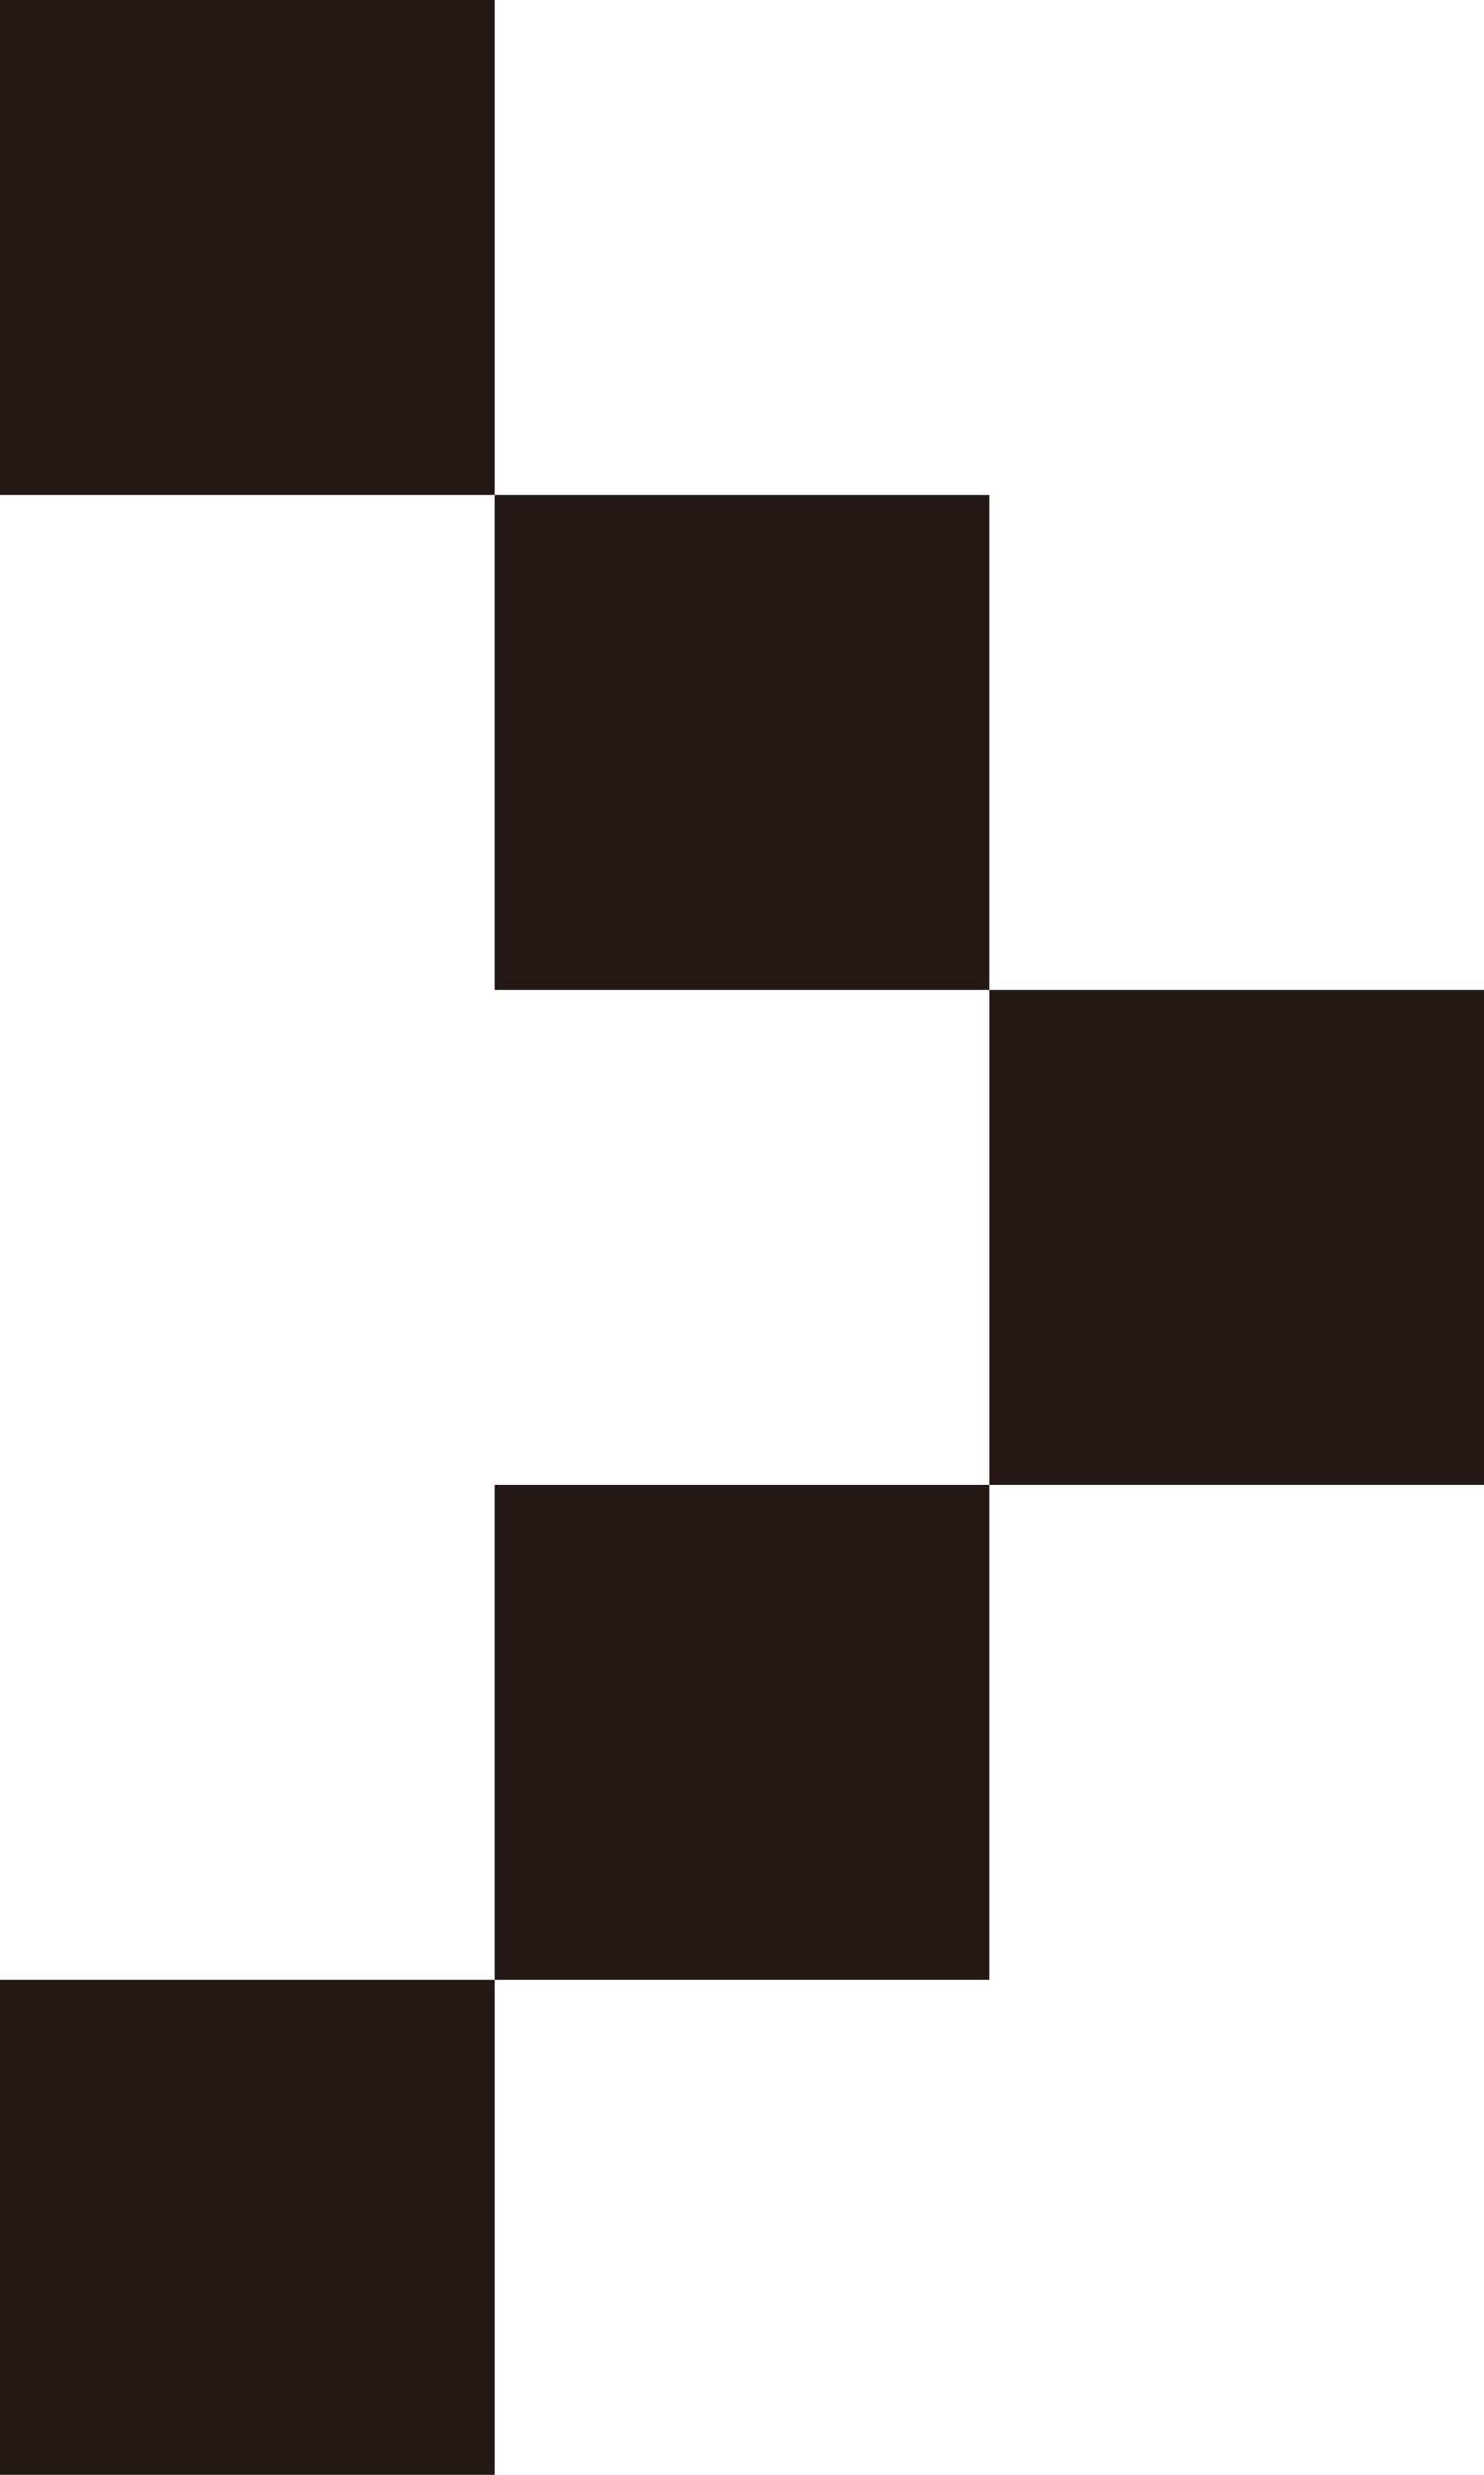 <?xml version="1.0" encoding="utf-8"?>
<!-- Generator: Adobe Illustrator 22.0.1, SVG Export Plug-In . SVG Version: 6.00 Build 0)  -->
<svg version="1.1" xmlns="http://www.w3.org/2000/svg" xmlns:xlink="http://www.w3.org/1999/xlink" x="0px" y="0px"
	 viewBox="0 0 18 30" style="enable-background:new 0 0 18 30;" xml:space="preserve">
<style type="text/css">
	.st0{fill:#FFFFFF;}
	.st1{opacity:0.2;}
	.st2{opacity:0.3;fill:#CFDCE2;}
	.st3{fill:#231815;}
	.st4{fill:none;stroke:#000000;stroke-width:2;stroke-miterlimit:10;}
	.st5{fill:#26255A;}
	.st6{opacity:0.5;fill:#FFFFFF;}
</style>
<g id="background">
</g>
<g id="レイヤー_1">
	<g>
		<rect id="XMLID_49_" x="12" y="12" class="st3" width="6" height="6"/>
		<rect id="XMLID_48_" x="6" y="18" class="st3" width="6" height="6"/>
		<rect id="XMLID_47_" x="6" y="6" class="st3" width="6" height="6"/>
		<rect id="XMLID_46_" class="st3" width="6" height="6"/>
		<rect id="XMLID_45_" y="24" class="st3" width="6" height="6"/>
	</g>
</g>
</svg>
